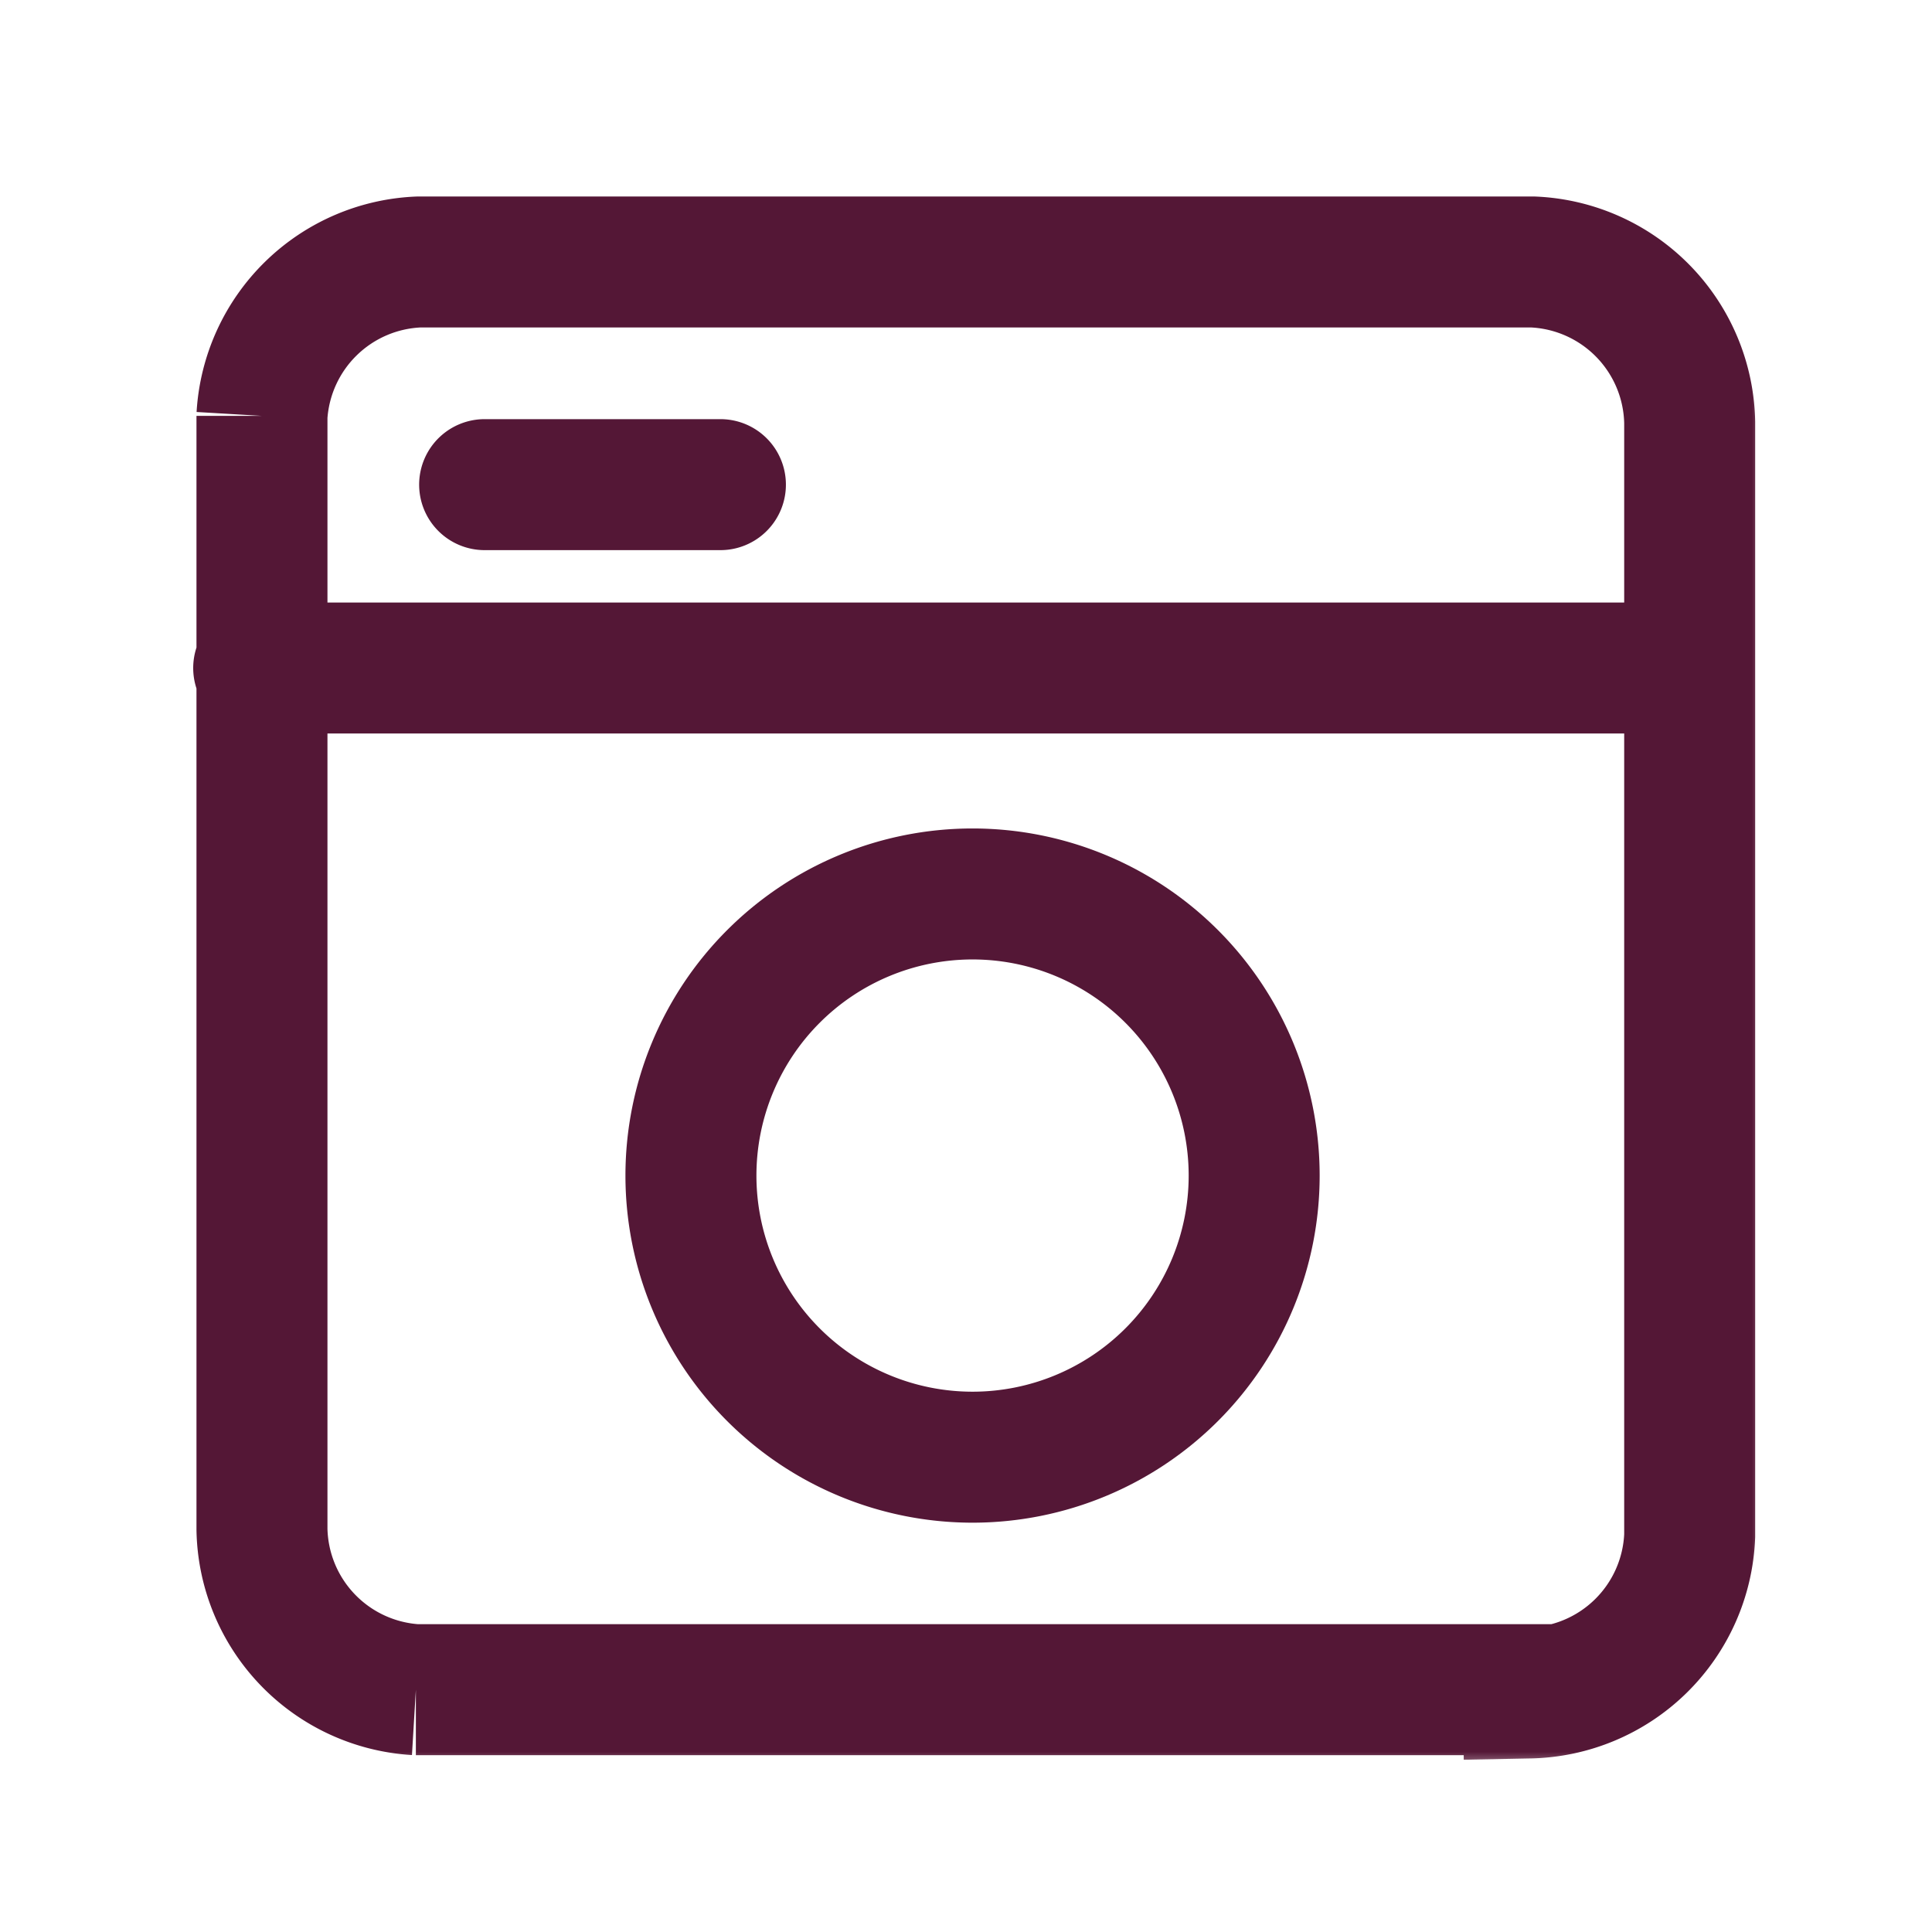 <svg fill="none" xmlns="http://www.w3.org/2000/svg" viewBox="0 0 59 59">
  <mask id="a" style="mask-type:luminance" maskUnits="userSpaceOnUse" x="4" y="4" width="51" height="51">
    <path d="M54 5H5v49h49V5Z" fill="#fff"/>
  </mask>
  <g mask="url(#a)" stroke="#541736" stroke-width="4" stroke-miterlimit="10" stroke-linecap="round">
    <path d="M46.7 51.6h-34A5 5 0 0 1 8 46.7v-34A5 5 0 0 1 12.8 8h34a5 5 0 0 1 4.8 4.9v34a5 5 0 0 1-4.9 4.8ZM7.9 20.4h43.7"/>
    <path d="M29.7 44.5a8.6 8.6 0 1 0 0-17.2 8.6 8.6 0 0 0 0 17.2ZM14.8 14.8H22"/>
  </g>
</svg>